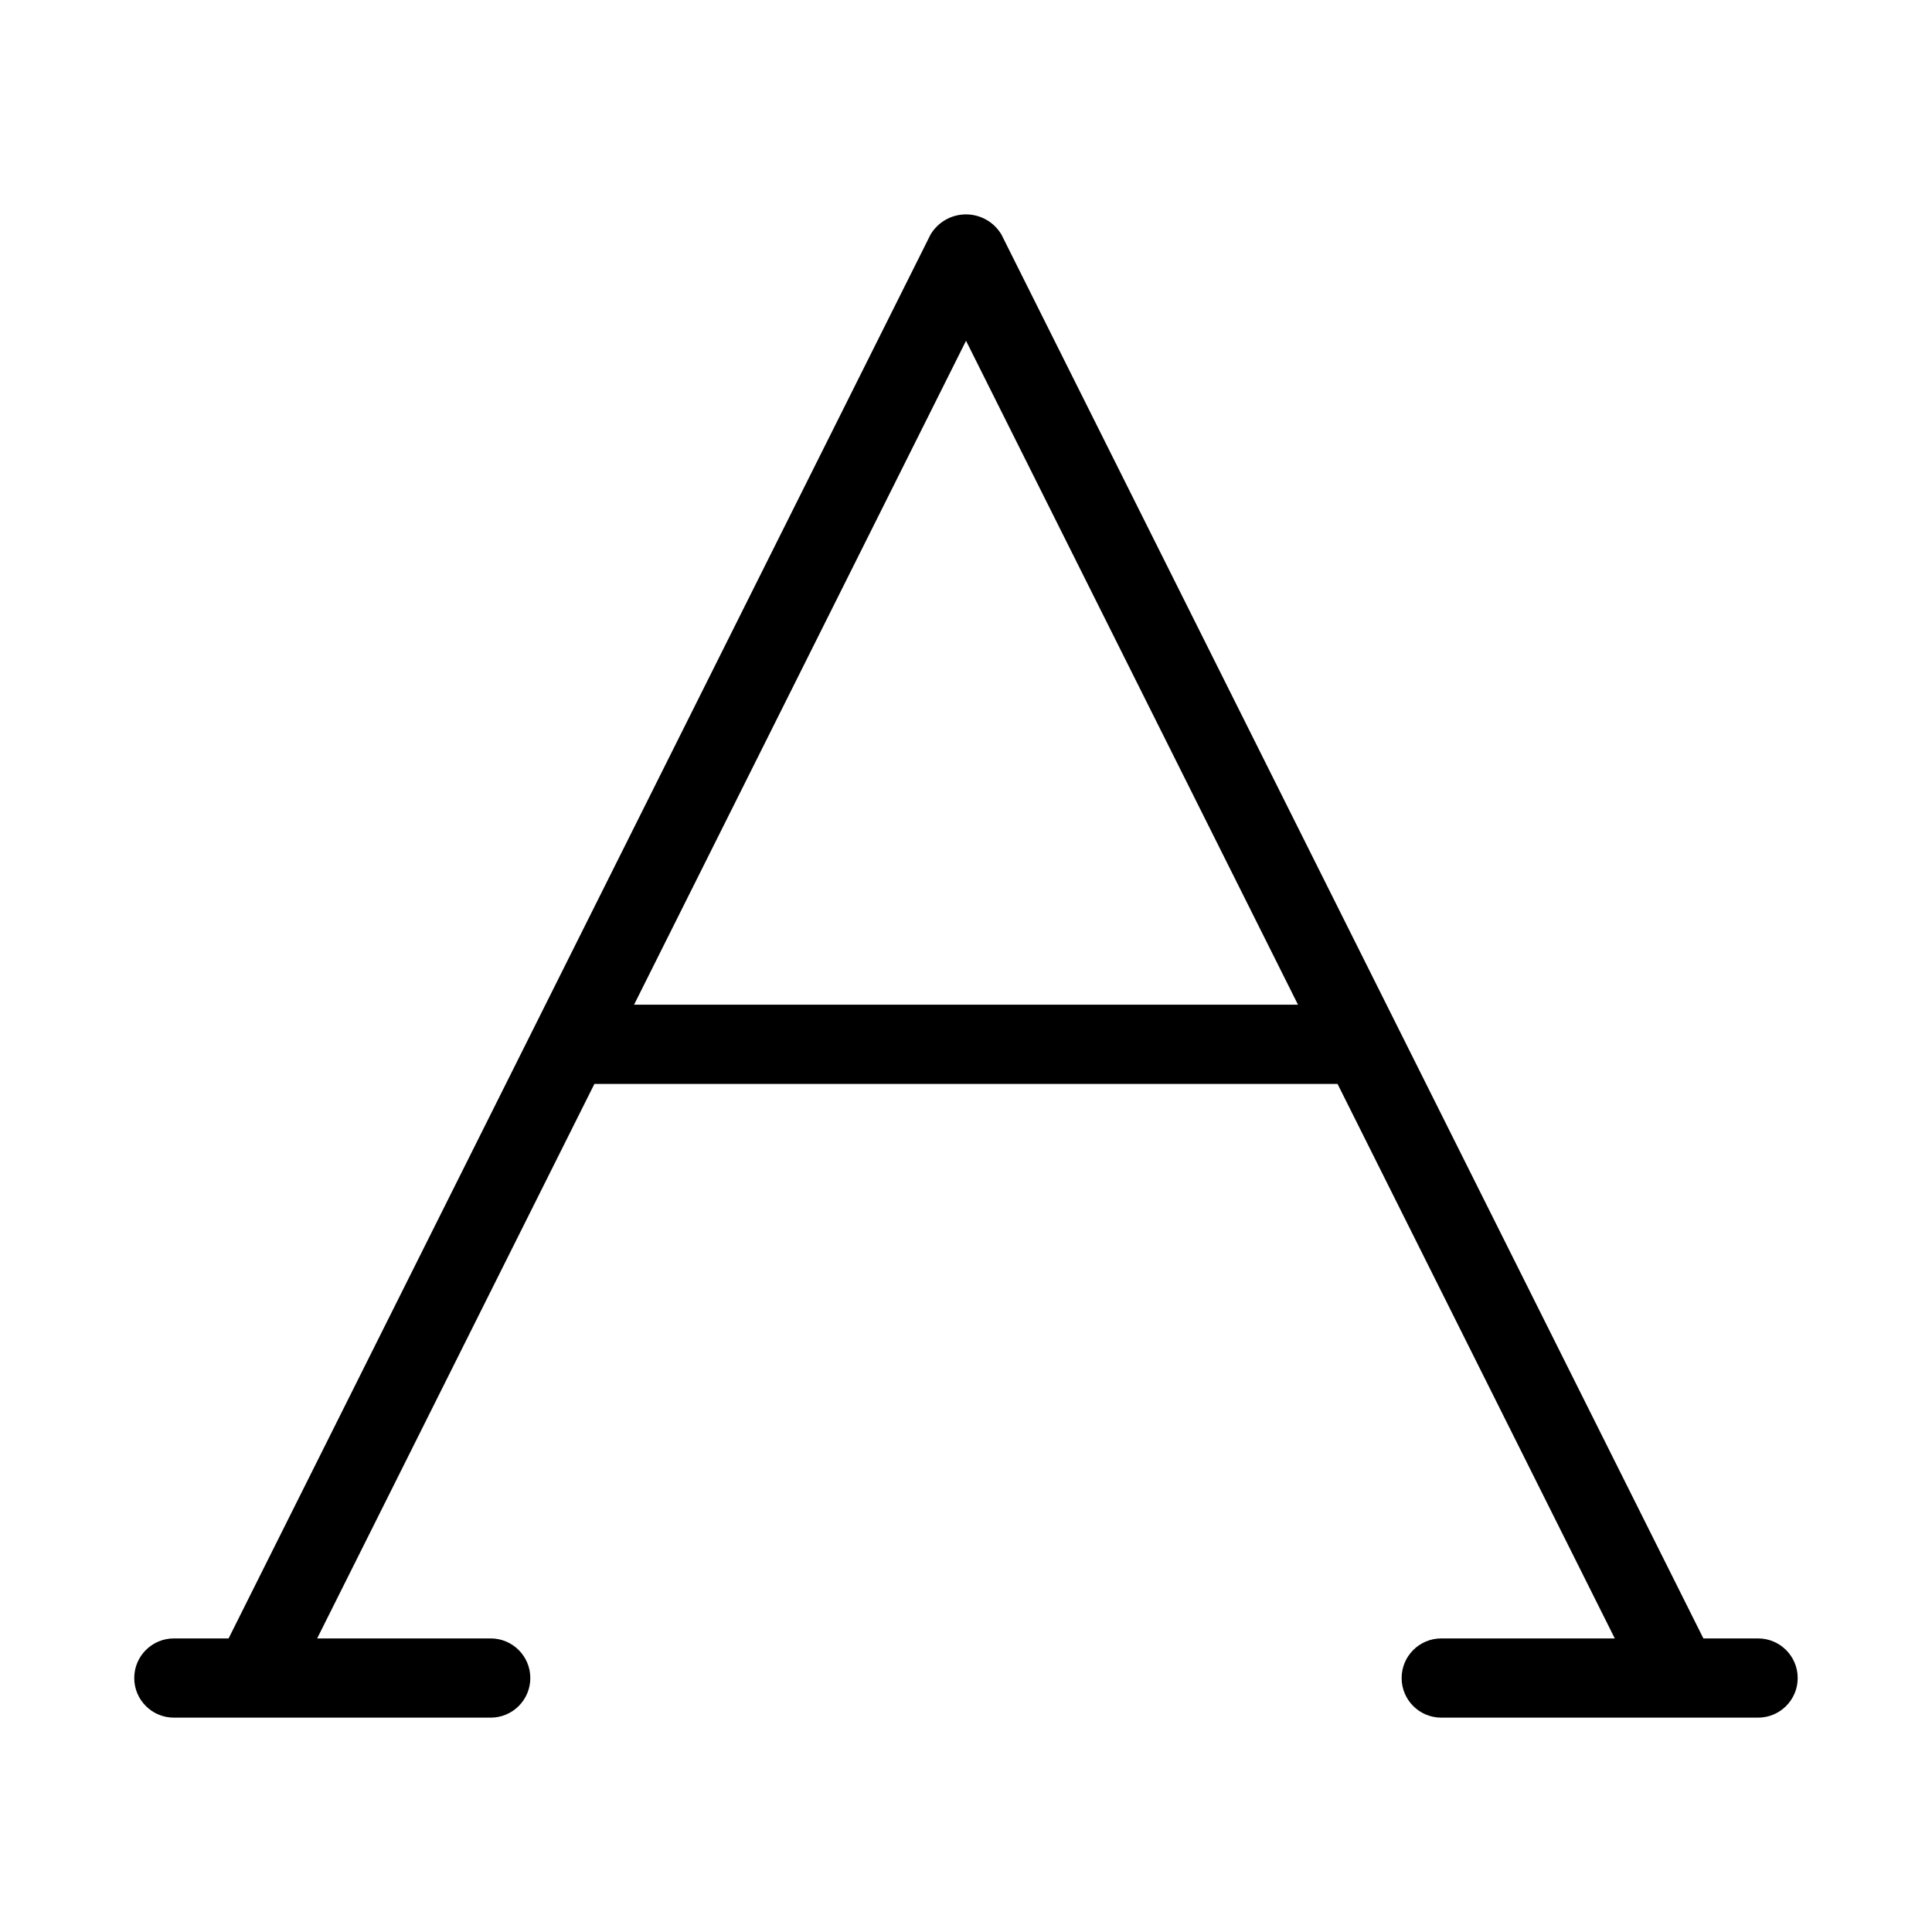 <?xml version="1.0" encoding="UTF-8"?>
<!-- Uploaded to: SVG Find, www.svgrepo.com, Generator: SVG Find Mixer Tools -->
<svg fill="#000000" width="800px" height="800px" version="1.1" viewBox="144 144 512 512" xmlns="http://www.w3.org/2000/svg">
 <path d="m609.92 578.2h-14.504l-186.03-372.05c-1.969-3.309-5.535-5.336-9.387-5.336s-7.418 2.027-9.391 5.336l-186.03 372.05h-14.504c-5.797 0-10.496 4.699-10.496 10.496 0 5.797 4.699 10.496 10.496 10.496h83.969c5.797 0 10.496-4.699 10.496-10.496 0-5.797-4.699-10.496-10.496-10.496h-45.992l73.473-146.95h196.94l73.473 146.95h-45.992c-5.797 0-10.496 4.699-10.496 10.496 0 5.797 4.699 10.496 10.496 10.496h83.969c5.797 0 10.496-4.699 10.496-10.496 0-5.797-4.699-10.496-10.496-10.496zm-297.89-167.94 87.977-175.95 87.977 175.95z"/>
</svg>